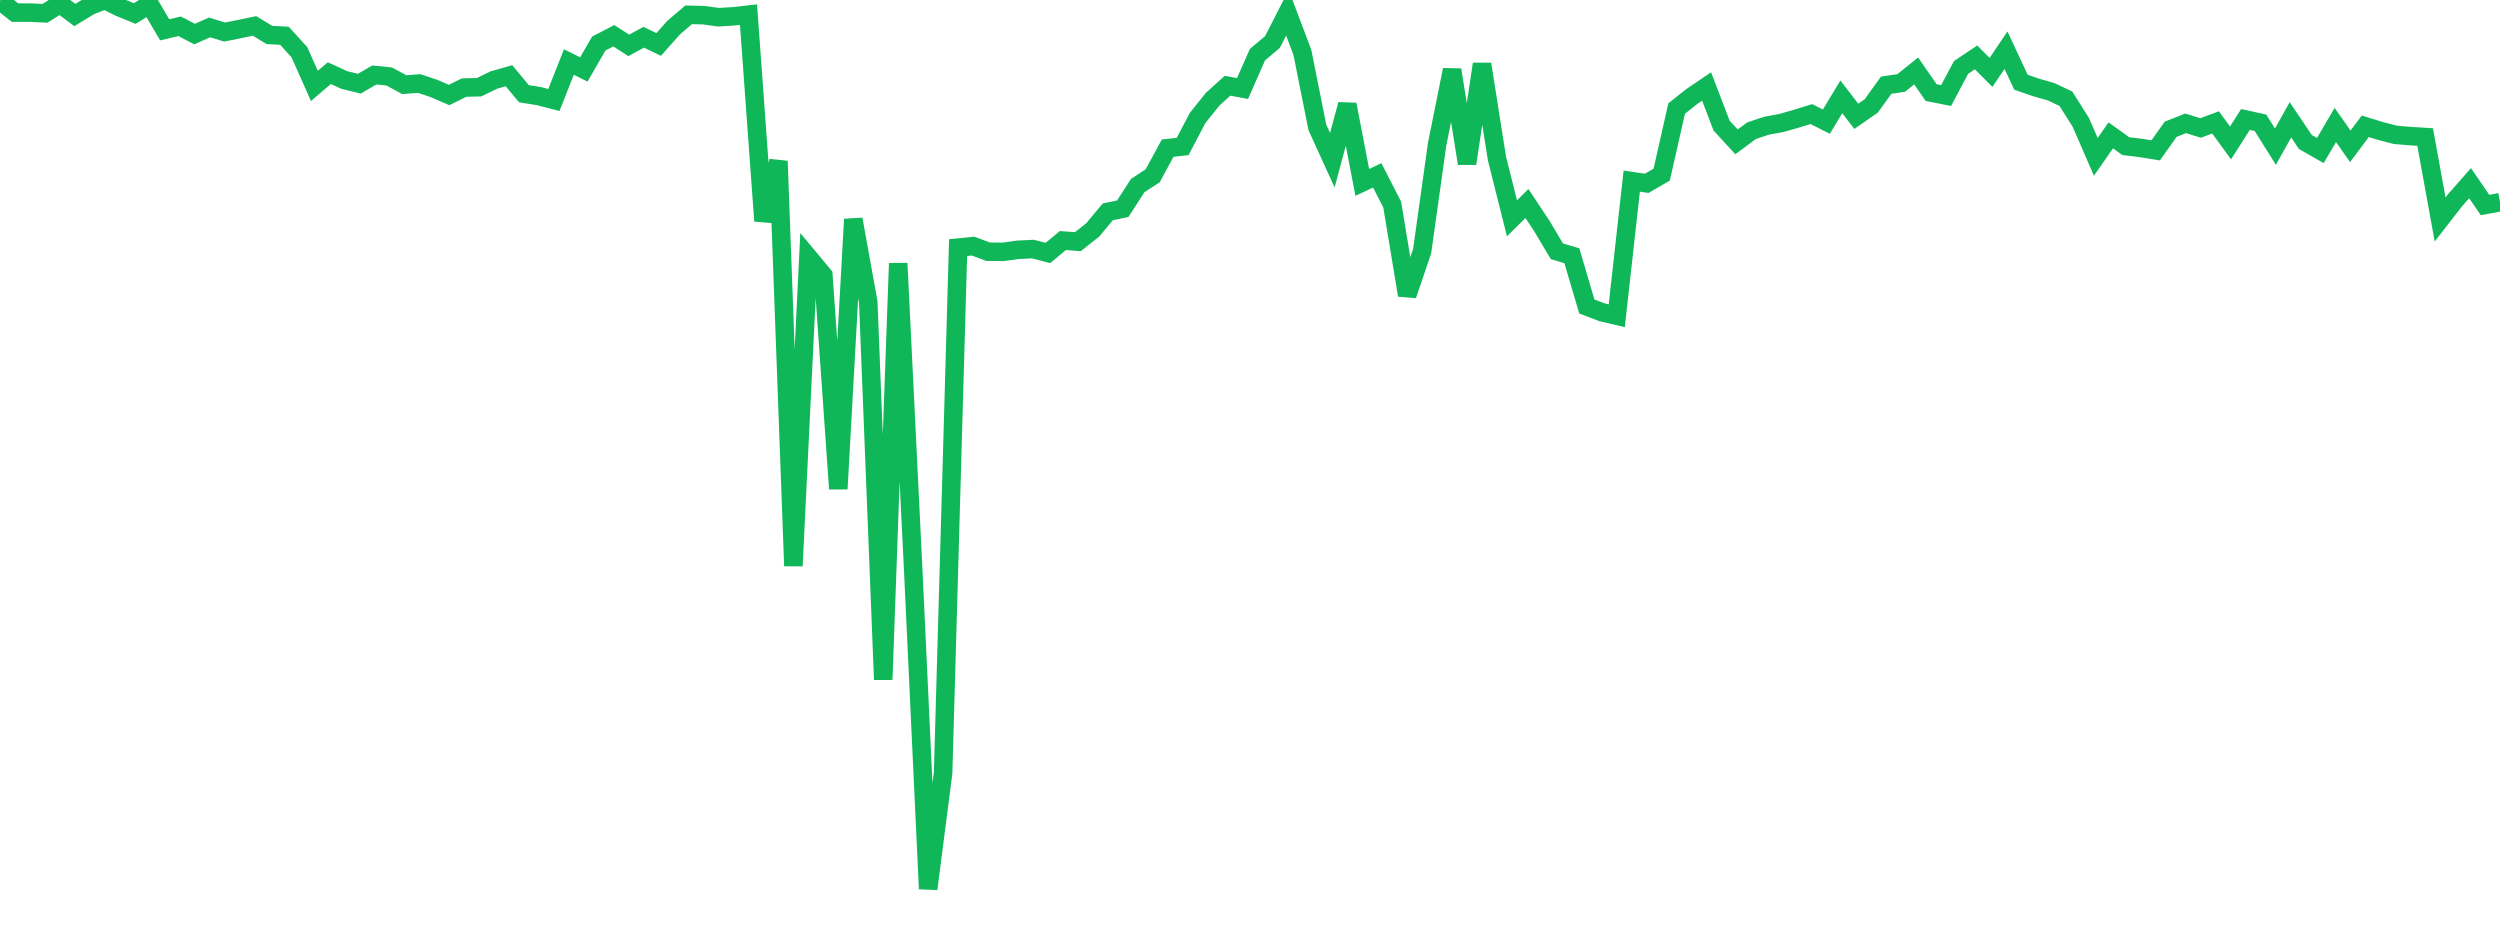 <?xml version="1.0" standalone="no"?>
<!DOCTYPE svg PUBLIC "-//W3C//DTD SVG 1.1//EN" "http://www.w3.org/Graphics/SVG/1.1/DTD/svg11.dtd">
<svg width="135" height="50" viewBox="0 0 135 50" preserveAspectRatio="none" class="sparkline" xmlns="http://www.w3.org/2000/svg"
xmlns:xlink="http://www.w3.org/1999/xlink"><path  class="sparkline--line" d="M 0 0.04 L 0 0.04 L 0.808 0.68 L 1.617 0.68 L 2.425 0.72 L 3.234 0.21 L 4.042 0.81 L 4.85 0.32 L 5.659 0 L 6.467 0.4 L 7.275 0.73 L 8.084 0.23 L 8.892 1.61 L 9.701 1.42 L 10.509 1.84 L 11.317 1.48 L 12.126 1.73 L 12.934 1.57 L 13.743 1.4 L 14.551 1.89 L 15.359 1.93 L 16.168 2.82 L 16.976 4.64 L 17.784 3.95 L 18.593 4.32 L 19.401 4.52 L 20.21 4.05 L 21.018 4.13 L 21.826 4.57 L 22.635 4.51 L 23.443 4.78 L 24.251 5.13 L 25.06 4.73 L 25.868 4.71 L 26.677 4.32 L 27.485 4.09 L 28.293 5.06 L 29.102 5.19 L 29.91 5.4 L 30.719 3.35 L 31.527 3.75 L 32.335 2.35 L 33.144 1.93 L 33.952 2.45 L 34.76 2.01 L 35.569 2.4 L 36.377 1.49 L 37.186 0.8 L 37.994 0.82 L 38.802 0.93 L 39.611 0.88 L 40.419 0.79 L 41.228 11.93 L 42.036 8.7 L 42.844 30.56 L 43.653 13.89 L 44.461 14.86 L 45.269 26.4 L 46.078 11.84 L 46.886 16.31 L 47.695 36.7 L 48.503 14.22 L 49.311 30.72 L 50.12 48 L 50.928 41.74 L 51.737 13.37 L 52.545 13.29 L 53.353 13.59 L 54.162 13.6 L 54.97 13.49 L 55.778 13.45 L 56.587 13.66 L 57.395 12.99 L 58.204 13.05 L 59.012 12.41 L 59.82 11.44 L 60.629 11.27 L 61.437 10.02 L 62.246 9.49 L 63.054 8 L 63.862 7.91 L 64.671 6.37 L 65.479 5.36 L 66.287 4.63 L 67.096 4.78 L 67.904 2.95 L 68.713 2.27 L 69.521 0.69 L 70.329 2.83 L 71.138 6.88 L 71.946 8.65 L 72.754 5.64 L 73.563 9.85 L 74.371 9.47 L 75.18 11.05 L 75.988 15.94 L 76.796 13.56 L 77.605 7.79 L 78.413 3.77 L 79.222 8.83 L 80.03 3.46 L 80.838 8.57 L 81.647 11.79 L 82.455 10.99 L 83.263 12.21 L 84.072 13.57 L 84.88 13.81 L 85.689 16.55 L 86.497 16.86 L 87.305 17.05 L 88.114 9.78 L 88.922 9.9 L 89.731 9.43 L 90.539 5.86 L 91.347 5.22 L 92.156 4.67 L 92.964 6.78 L 93.772 7.66 L 94.581 7.06 L 95.389 6.79 L 96.198 6.64 L 97.006 6.41 L 97.814 6.16 L 98.623 6.57 L 99.431 5.23 L 100.24 6.28 L 101.048 5.72 L 101.856 4.6 L 102.665 4.48 L 103.473 3.83 L 104.281 5 L 105.09 5.16 L 105.898 3.64 L 106.707 3.1 L 107.515 3.91 L 108.323 2.71 L 109.132 4.44 L 109.94 4.72 L 110.749 4.95 L 111.557 5.33 L 112.365 6.61 L 113.174 8.47 L 113.982 7.31 L 114.79 7.89 L 115.599 7.99 L 116.407 8.12 L 117.216 6.98 L 118.024 6.66 L 118.832 6.91 L 119.641 6.61 L 120.449 7.72 L 121.257 6.45 L 122.066 6.63 L 122.874 7.92 L 123.683 6.47 L 124.491 7.67 L 125.299 8.13 L 126.108 6.75 L 126.916 7.9 L 127.725 6.82 L 128.533 7.07 L 129.341 7.28 L 130.15 7.35 L 130.958 7.4 L 131.766 11.85 L 132.575 10.81 L 133.383 9.89 L 134.192 11.07 L 135 10.92" fill="none" stroke-width="1" stroke="#10b759"></path></svg>